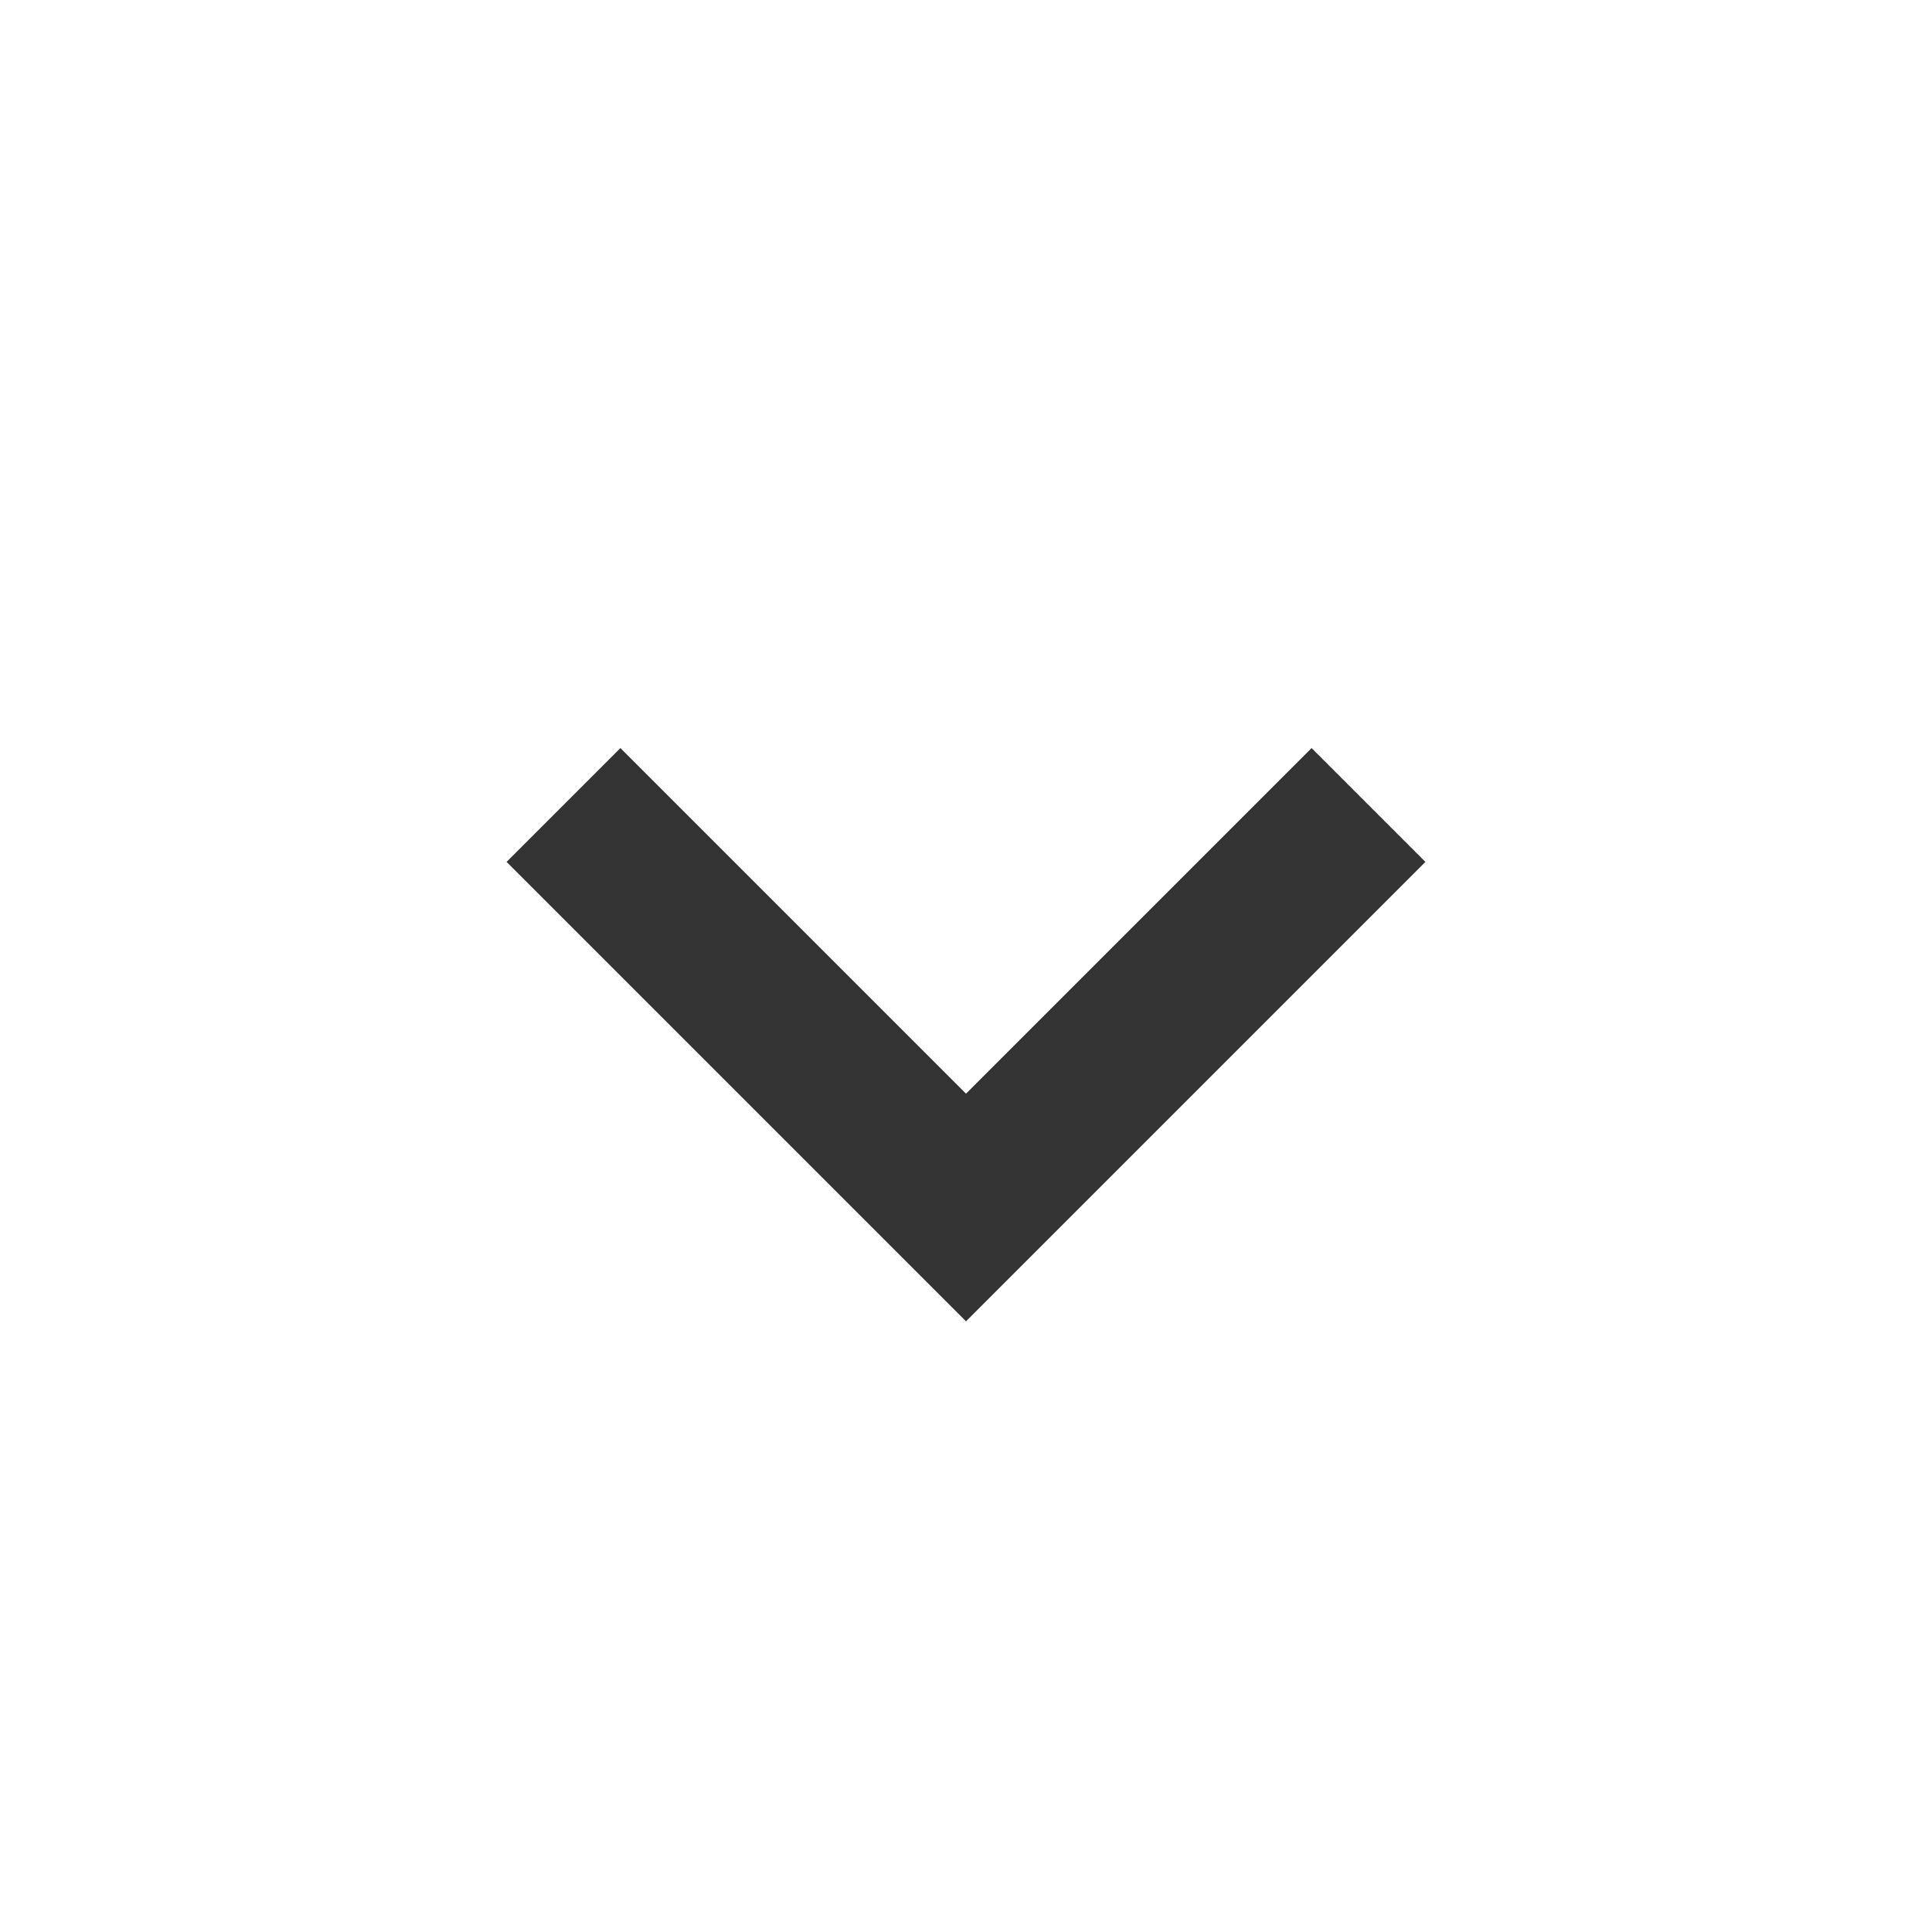 <svg xmlns="http://www.w3.org/2000/svg" width="24" height="24" viewBox="0 0 24 24" style="fill:#333333;transform: ;msFilter:;"><path d="M16.293 9.293 12 13.586 7.707 9.293l-1.414 1.414L12 16.414l5.707-5.707z"></path></svg>